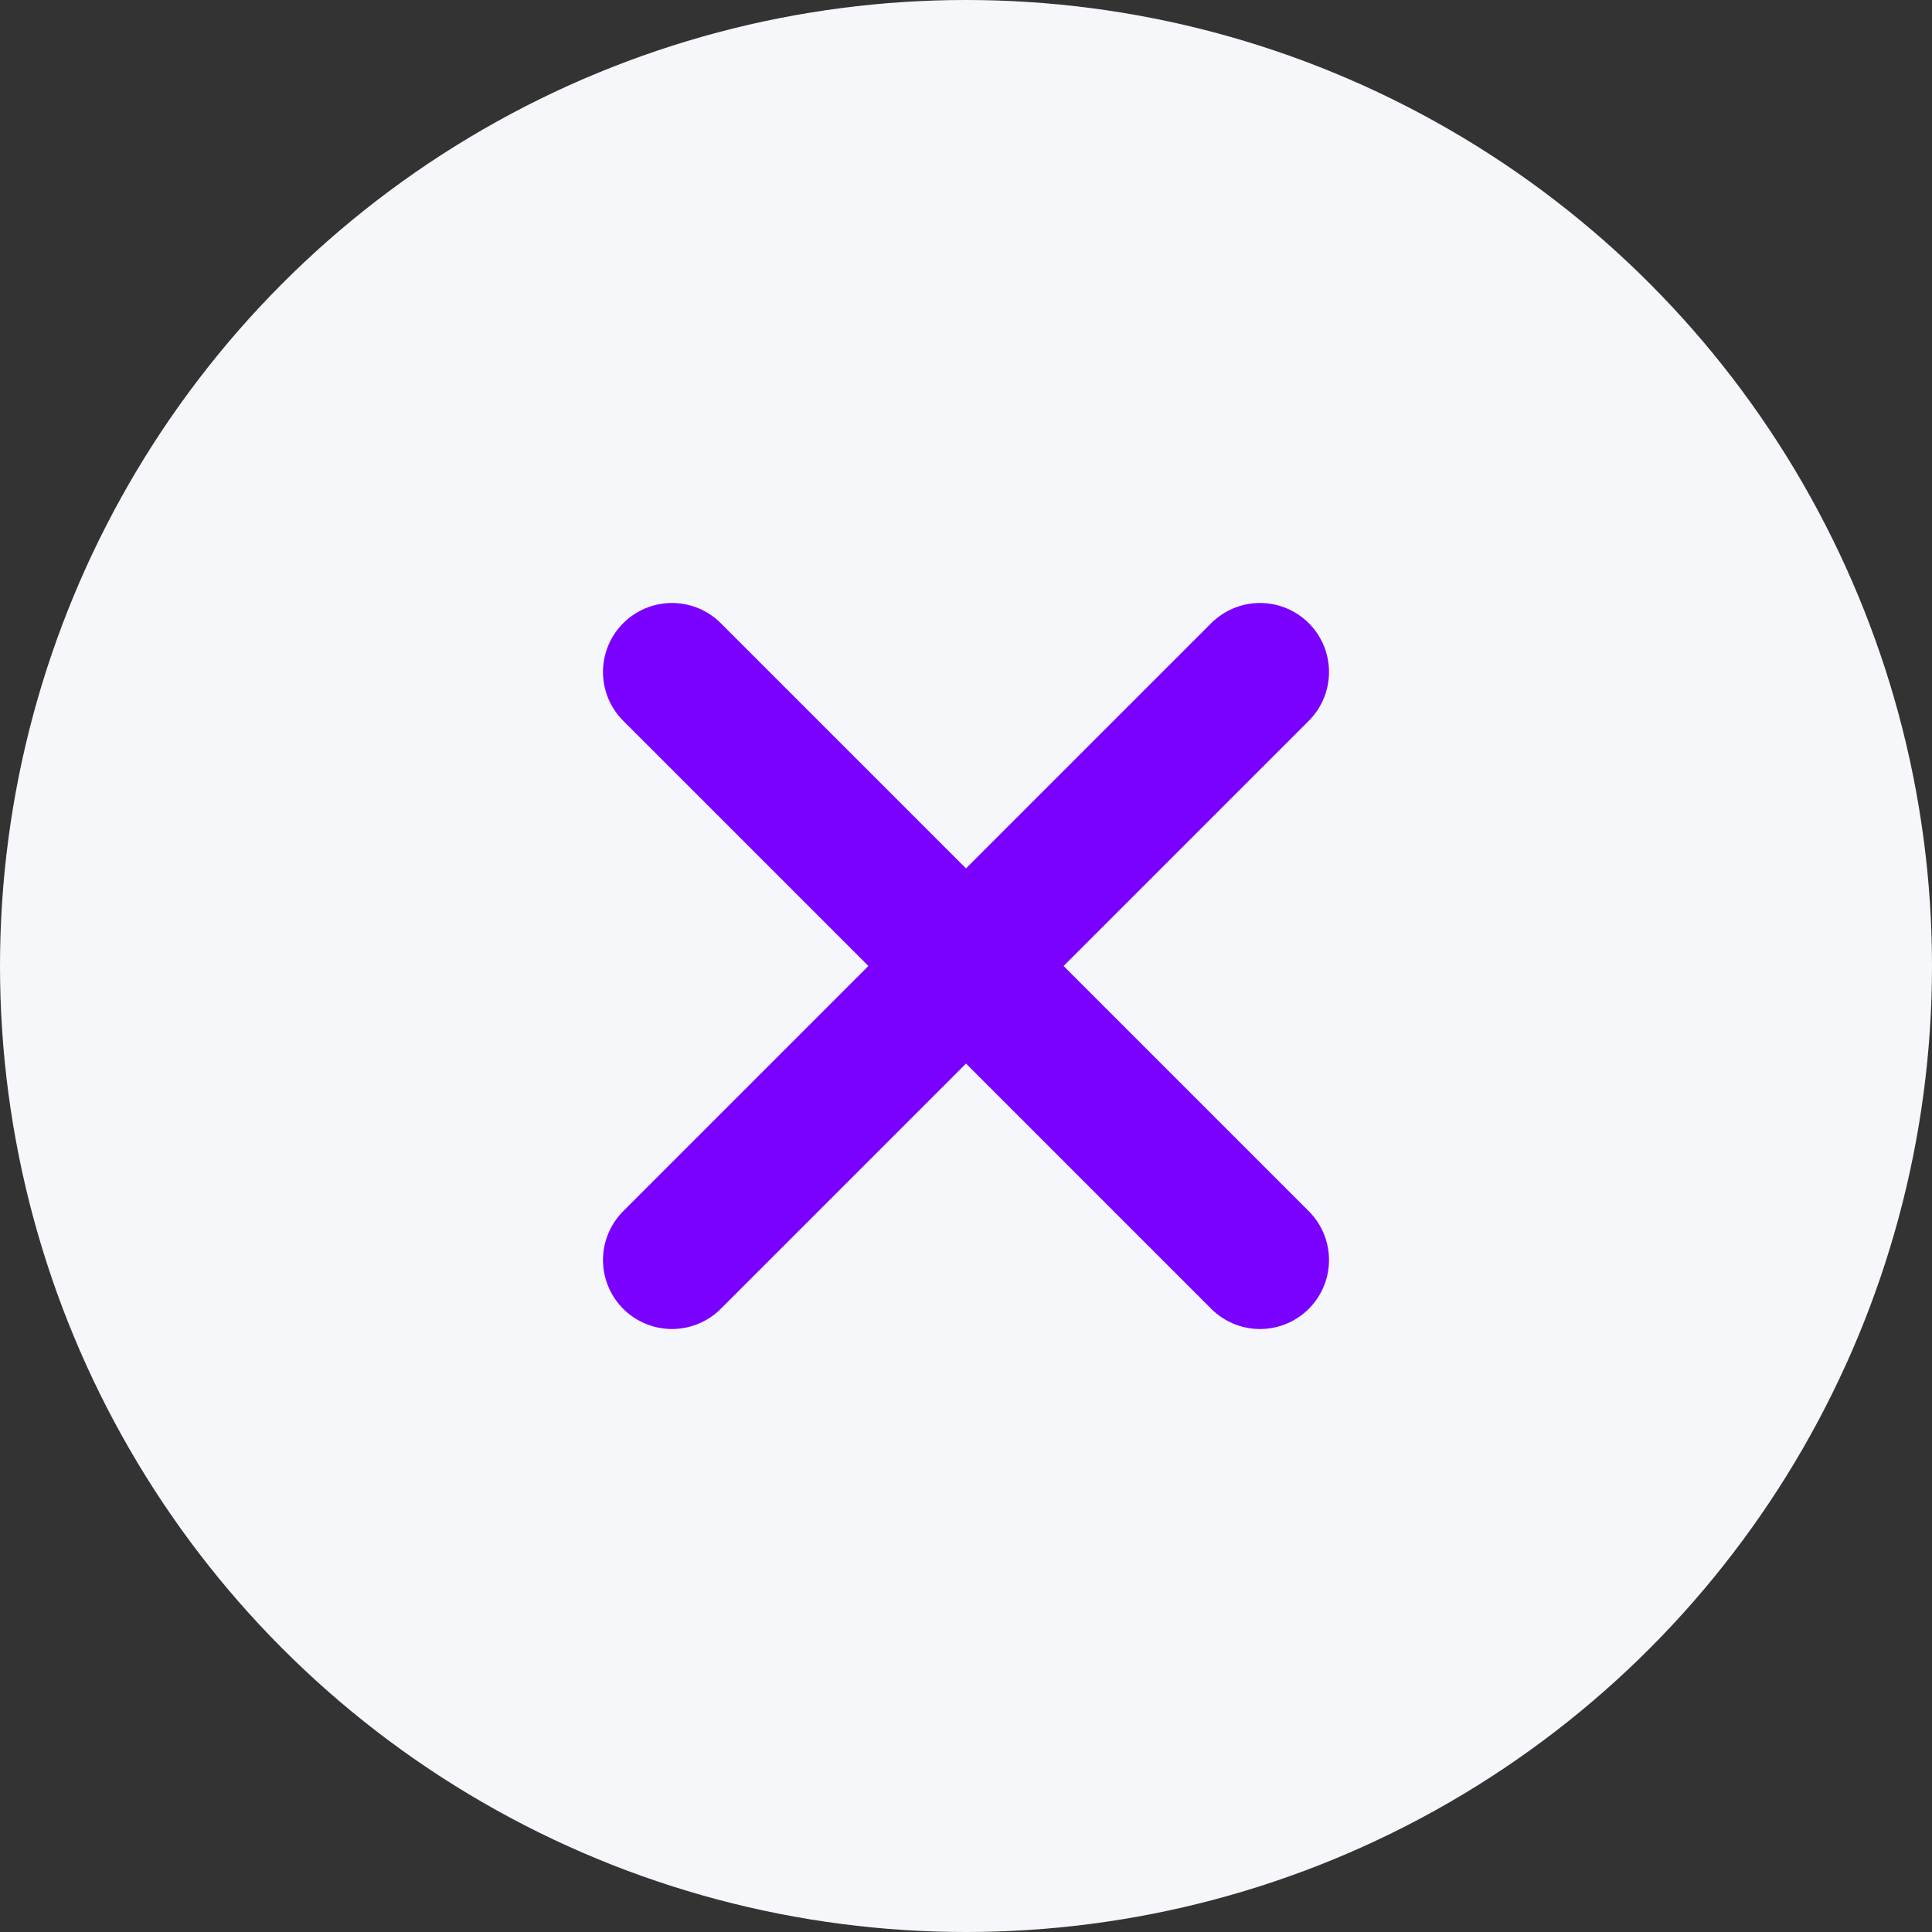 <svg width="28" height="28" viewBox="0 0 28 28" fill="none" xmlns="http://www.w3.org/2000/svg">
<rect x="0" y="0" width="28" height="28" fill="#333333" stroke="none"/>
<circle cx="14" cy="14" r="14" fill="#F5F7FA"/>
<path d="M18.261 18.261L9.739 9.739M18.261 9.739L9.739 18.261" stroke="#7A00FF" stroke-width="2" stroke-linecap="round" stroke-linejoin="round"/>
</svg>
